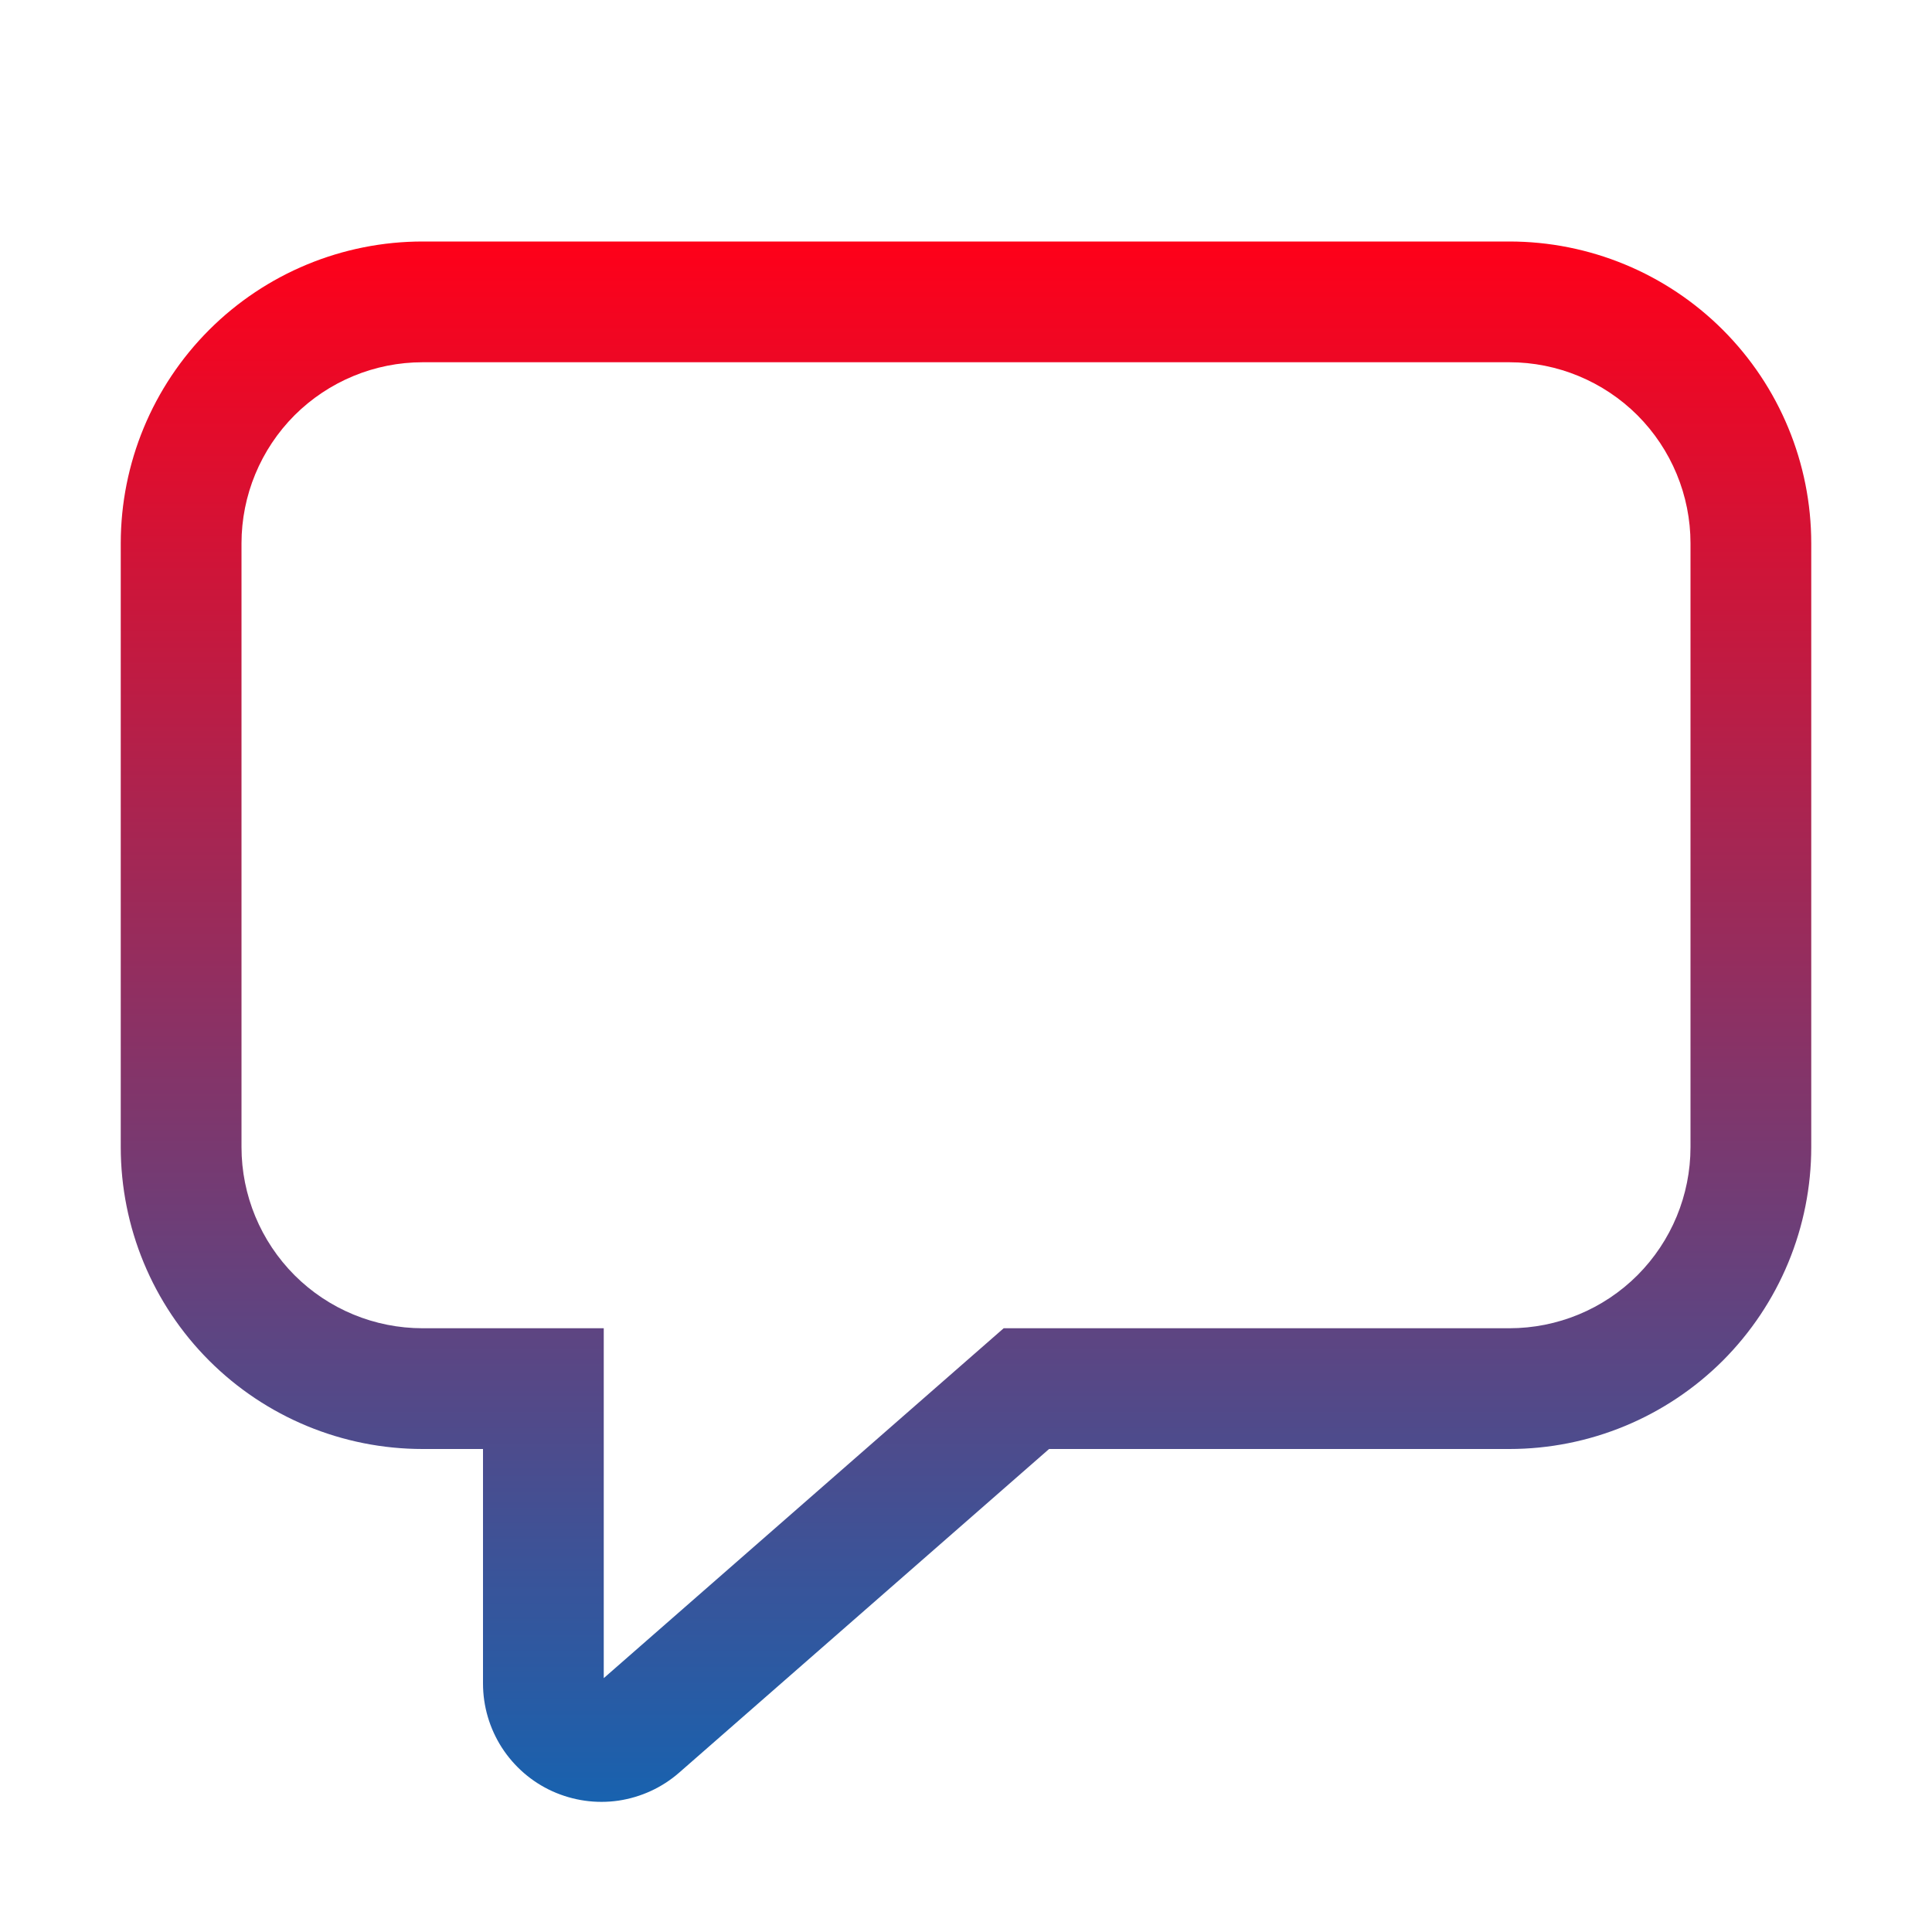 <svg width="20" height="20" viewBox="0 0 20 20" fill="none" xmlns="http://www.w3.org/2000/svg">
<path d="M1.25 5.625C1.25 4.796 1.579 4.001 2.165 3.415C2.751 2.829 3.546 2.5 4.375 2.5H15.625C16.454 2.5 17.249 2.829 17.835 3.415C18.421 4.001 18.75 4.796 18.75 5.625V11.875C18.75 12.285 18.669 12.692 18.512 13.071C18.355 13.45 18.125 13.794 17.835 14.085C17.544 14.375 17.2 14.605 16.821 14.762C16.442 14.919 16.035 15 15.625 15H10.86L7.031 18.35C6.854 18.505 6.636 18.605 6.403 18.64C6.17 18.674 5.933 18.64 5.718 18.543C5.504 18.446 5.323 18.289 5.195 18.091C5.068 17.893 5 17.663 5 17.427V15H4.375C3.546 15 2.751 14.671 2.165 14.085C1.579 13.499 1.25 12.704 1.25 11.875V5.625ZM4.375 3.75C3.878 3.75 3.401 3.948 3.049 4.299C2.698 4.651 2.5 5.128 2.5 5.625V11.875C2.5 12.372 2.698 12.849 3.049 13.201C3.401 13.553 3.878 13.75 4.375 13.75H6.25V17.372L10.39 13.75H15.625C16.122 13.75 16.599 13.553 16.951 13.201C17.302 12.849 17.5 12.372 17.5 11.875V5.625C17.5 5.128 17.302 4.651 16.951 4.299C16.599 3.948 16.122 3.75 15.625 3.75H4.375Z" fill="url(#paint0_linear_3633_146)"/>
<defs>
<linearGradient id="paint0_linear_3633_146" x1="10" y1="2.5" x2="10" y2="18.653" gradientUnits="userSpaceOnUse">
<stop stop-color="#FF0019"/>
<stop offset="1" stop-color="#1862AF"/>
</linearGradient>
</defs>
</svg>
